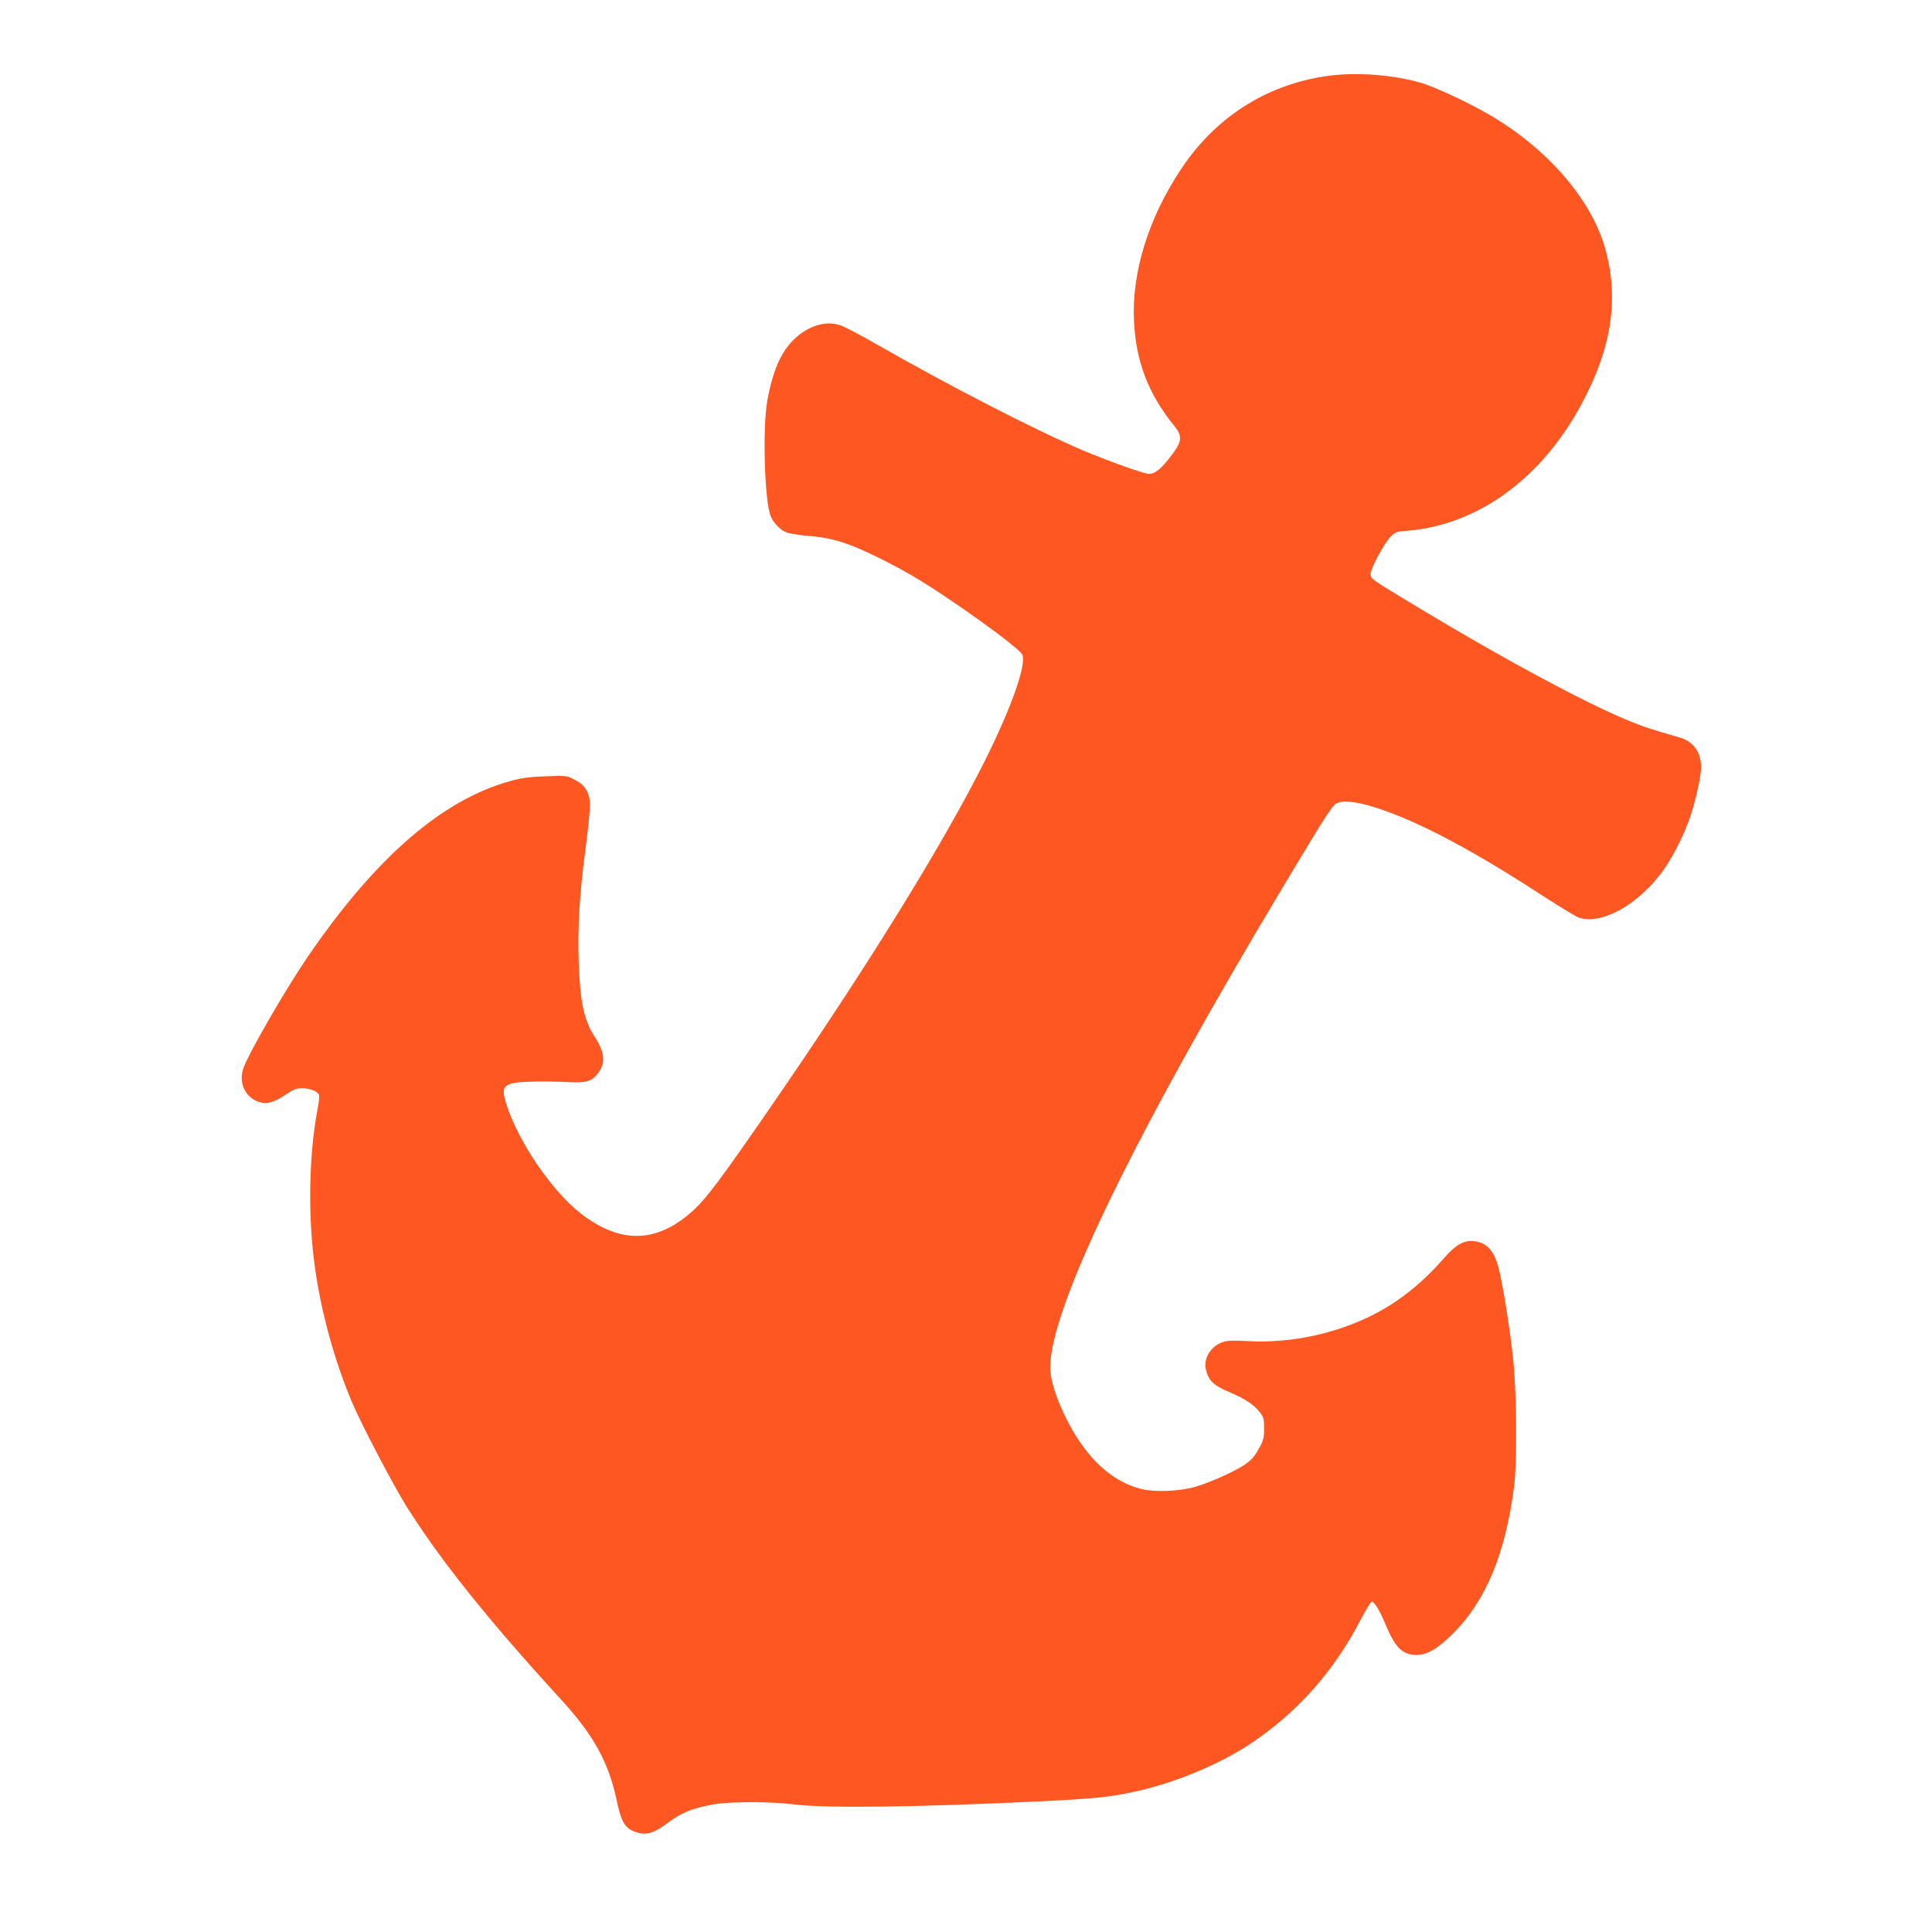<?xml version="1.0" standalone="no"?>
<!DOCTYPE svg PUBLIC "-//W3C//DTD SVG 20010904//EN"
 "http://www.w3.org/TR/2001/REC-SVG-20010904/DTD/svg10.dtd">
<svg version="1.0" xmlns="http://www.w3.org/2000/svg"
 width="1280pt" height="1280pt" viewBox="0 0 1280 1280"
 preserveAspectRatio="xMidYMid meet">
<g transform="translate(0,1280) scale(0.1,-0.1)"
fill="#ff5722" stroke="none">
<path d="M8775 12294 c-394 -61 -724 -274 -950 -614 -217 -326 -328 -685 -312
-1010 13 -265 95 -480 264 -688 63 -78 57 -109 -41 -231 -51 -63 -89 -91 -123
-91 -32 0 -275 87 -438 156 -313 133 -870 419 -1373 706 -105 61 -213 117
-240 125 -129 40 -288 -41 -377 -192 -44 -73 -80 -185 -102 -313 -32 -188 -17
-664 23 -762 19 -45 61 -89 101 -106 18 -8 83 -19 145 -24 125 -11 194 -27
306 -71 98 -39 272 -126 392 -197 238 -139 701 -472 723 -519 29 -65 -72 -351
-250 -707 -278 -555 -788 -1379 -1431 -2310 -303 -439 -408 -580 -490 -657
-244 -228 -491 -236 -760 -24 -188 149 -404 465 -485 712 -32 99 -27 124 30
144 39 14 218 18 398 9 100 -4 135 7 174 56 55 70 50 138 -19 245 -72 112 -97
230 -106 499 -8 217 6 452 43 730 38 297 40 345 11 400 -19 34 -38 52 -79 73
-54 29 -55 29 -194 24 -108 -4 -162 -11 -235 -32 -452 -125 -891 -506 -1342
-1165 -145 -212 -394 -643 -426 -739 -36 -103 22 -208 125 -227 42 -8 90 9
160 57 48 32 67 39 106 39 51 0 101 -20 110 -44 4 -9 0 -48 -8 -88 -59 -308
-66 -713 -19 -1052 41 -297 130 -622 246 -896 59 -141 272 -547 359 -687 225
-358 538 -750 1027 -1284 215 -234 315 -417 368 -668 29 -139 53 -181 118
-206 69 -26 120 -15 203 46 108 81 176 109 323 135 111 19 378 19 535 -1 208
-26 813 -18 1610 20 370 18 471 28 630 62 263 55 562 177 773 316 313 207 556
479 737 826 33 63 65 117 72 119 16 5 55 -59 94 -154 63 -151 111 -198 204
-198 71 0 141 41 241 141 220 219 350 535 406 983 19 157 16 614 -6 825 -20
194 -67 493 -96 609 -30 119 -79 174 -164 183 -66 8 -122 -24 -197 -110 -195
-224 -405 -370 -666 -460 -205 -72 -426 -104 -639 -92 -110 5 -137 4 -172 -10
-74 -30 -119 -107 -103 -177 17 -75 50 -107 160 -153 99 -42 161 -83 198 -132
25 -32 28 -45 28 -107 0 -62 -4 -79 -36 -136 -27 -49 -49 -74 -90 -102 -66
-46 -234 -121 -332 -149 -101 -29 -262 -36 -351 -15 -199 47 -371 207 -500
464 -68 135 -108 262 -108 341 -2 390 549 1528 1538 3178 313 522 331 549 367
564 95 40 407 -66 762 -258 190 -102 375 -214 620 -373 99 -64 195 -122 214
-129 150 -50 388 80 554 304 69 92 154 263 192 385 34 108 65 253 65 305 0
102 -51 173 -142 199 -189 54 -246 73 -352 117 -295 124 -810 401 -1368 737
-326 196 -328 198 -328 228 0 36 87 199 130 245 33 34 39 37 118 43 521 45
979 420 1233 1011 130 302 153 584 72 864 -93 323 -379 653 -759 877 -149 87
-372 191 -469 218 -193 54 -439 70 -630 40z"/>
</g>
</svg>
